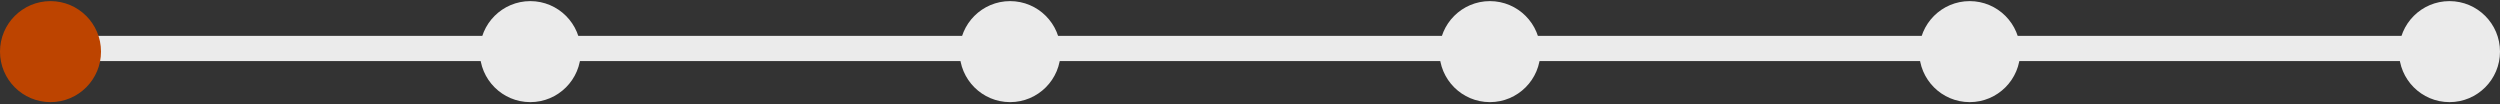 <svg width="792" height="33" viewBox="0 0 792 33" fill="none" xmlns="http://www.w3.org/2000/svg">
<rect x="0" y="0" width="792" height="33" fill="#333333" stroke="none"/>
<line x1="20" y1="15.354" x2="164" y2="15.354" stroke="#EBEBEB" stroke-width="8" stroke-linecap="round"/>
<line x1="172" y1="15.354" x2="316" y2="15.354" stroke="#EBEBEB" stroke-width="8" stroke-linecap="round"/>
<line x1="324" y1="15.354" x2="468" y2="15.354" stroke="#EBEBEB" stroke-width="8" stroke-linecap="round"/>
<line x1="476" y1="15.354" x2="620" y2="15.354" stroke="#EBEBEB" stroke-width="8" stroke-linecap="round"/>
<line x1="628" y1="15.354" x2="772" y2="15.354" stroke="#EBEBEB" stroke-width="8" stroke-linecap="round"/>
<circle cx="16" cy="16.354" r="16" fill="#BD4400"/>
<circle cx="168" cy="16.354" r="16" fill="#EBEBEB"/>
<circle cx="320" cy="16.354" r="16" fill="#EBEBEB"/>
<circle cx="472" cy="16.354" r="16" fill="#EBEBEB"/>
<circle cx="624" cy="16.354" r="16" fill="#EBEBEB"/>
<circle cx="776" cy="16.354" r="16" fill="#EBEBEB"/>
</svg>
